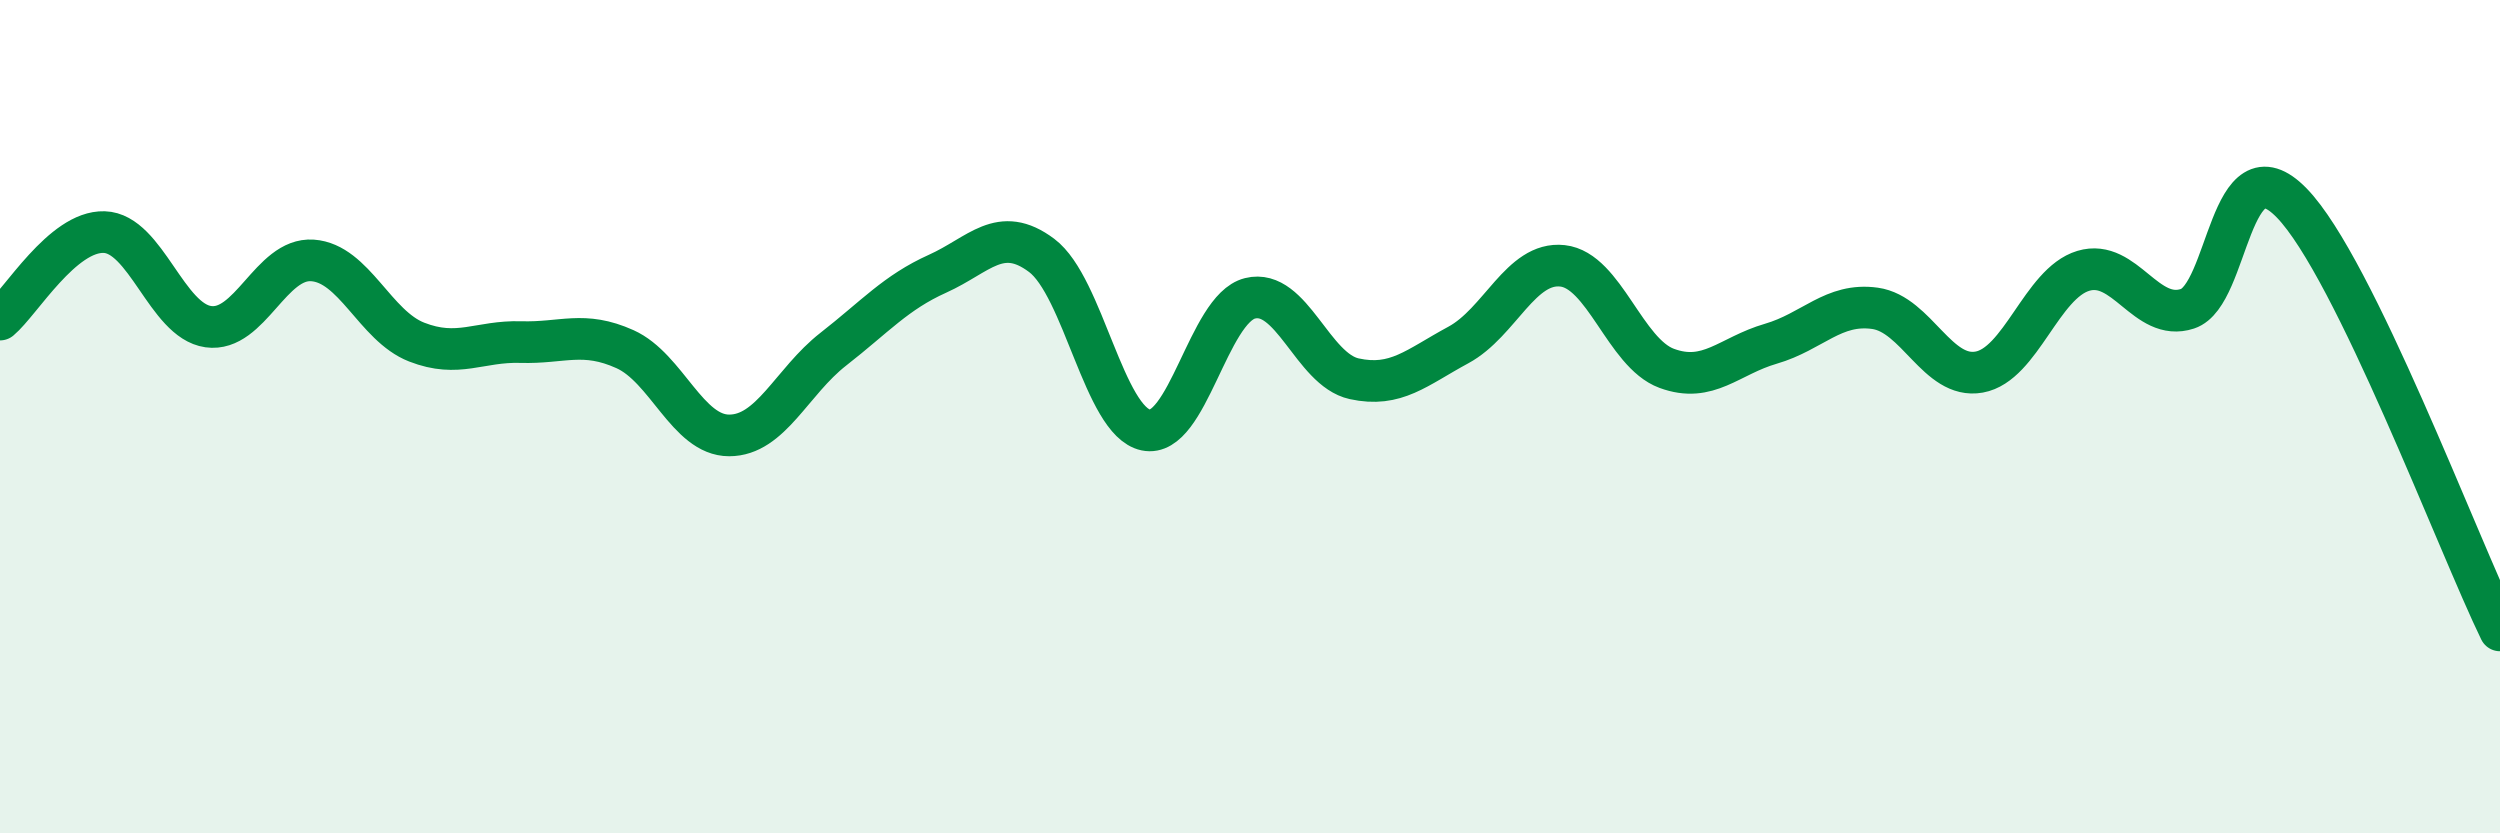
    <svg width="60" height="20" viewBox="0 0 60 20" xmlns="http://www.w3.org/2000/svg">
      <path
        d="M 0,7.67 C 0.5,7.25 1.5,5.54 2.5,5.57 C 3.5,5.6 4,7.7 5,7.84 C 6,7.98 6.5,6.18 7.5,6.25 C 8.5,6.32 9,7.82 10,8.21 C 11,8.6 11.5,8.18 12.5,8.21 C 13.5,8.24 14,7.93 15,8.38 C 16,8.83 16.5,10.45 17.5,10.45 C 18.5,10.45 19,9.16 20,8.38 C 21,7.6 21.5,7.02 22.5,6.57 C 23.5,6.12 24,5.38 25,6.13 C 26,6.88 26.5,10.11 27.5,10.32 C 28.5,10.53 29,7.41 30,7.16 C 31,6.91 31.5,8.87 32.5,9.09 C 33.5,9.31 34,8.82 35,8.28 C 36,7.74 36.5,6.27 37.5,6.38 C 38.5,6.49 39,8.47 40,8.84 C 41,9.21 41.5,8.54 42.5,8.25 C 43.5,7.96 44,7.26 45,7.4 C 46,7.54 46.5,9.11 47.5,8.93 C 48.5,8.75 49,6.8 50,6.5 C 51,6.2 51.5,7.74 52.5,7.41 C 53.5,7.08 53.5,3.33 55,4.87 C 56.5,6.41 59,13.08 60,15.13L60 20L0 20Z"
        fill="#008740"
        opacity="0.1"
        stroke-linecap="round"
        stroke-linejoin="round"
      />
      <path
        d="M 0,7.67 C 0.5,7.25 1.5,5.54 2.5,5.57 C 3.5,5.6 4,7.7 5,7.84 C 6,7.98 6.5,6.18 7.5,6.25 C 8.5,6.32 9,7.82 10,8.21 C 11,8.6 11.5,8.18 12.5,8.21 C 13.5,8.24 14,7.93 15,8.38 C 16,8.83 16.5,10.45 17.5,10.45 C 18.5,10.45 19,9.16 20,8.38 C 21,7.6 21.5,7.02 22.5,6.57 C 23.5,6.12 24,5.38 25,6.13 C 26,6.88 26.5,10.11 27.5,10.32 C 28.5,10.53 29,7.41 30,7.16 C 31,6.91 31.5,8.87 32.5,9.09 C 33.5,9.31 34,8.82 35,8.28 C 36,7.74 36.5,6.27 37.5,6.38 C 38.5,6.49 39,8.47 40,8.84 C 41,9.21 41.5,8.54 42.5,8.25 C 43.5,7.96 44,7.26 45,7.4 C 46,7.54 46.5,9.11 47.5,8.93 C 48.5,8.75 49,6.8 50,6.5 C 51,6.2 51.5,7.74 52.5,7.41 C 53.5,7.08 53.5,3.33 55,4.87 C 56.5,6.41 59,13.08 60,15.13"
        stroke="#008740"
        stroke-width="1"
        fill="none"
        stroke-linecap="round"
        stroke-linejoin="round"
      />
    </svg>
  